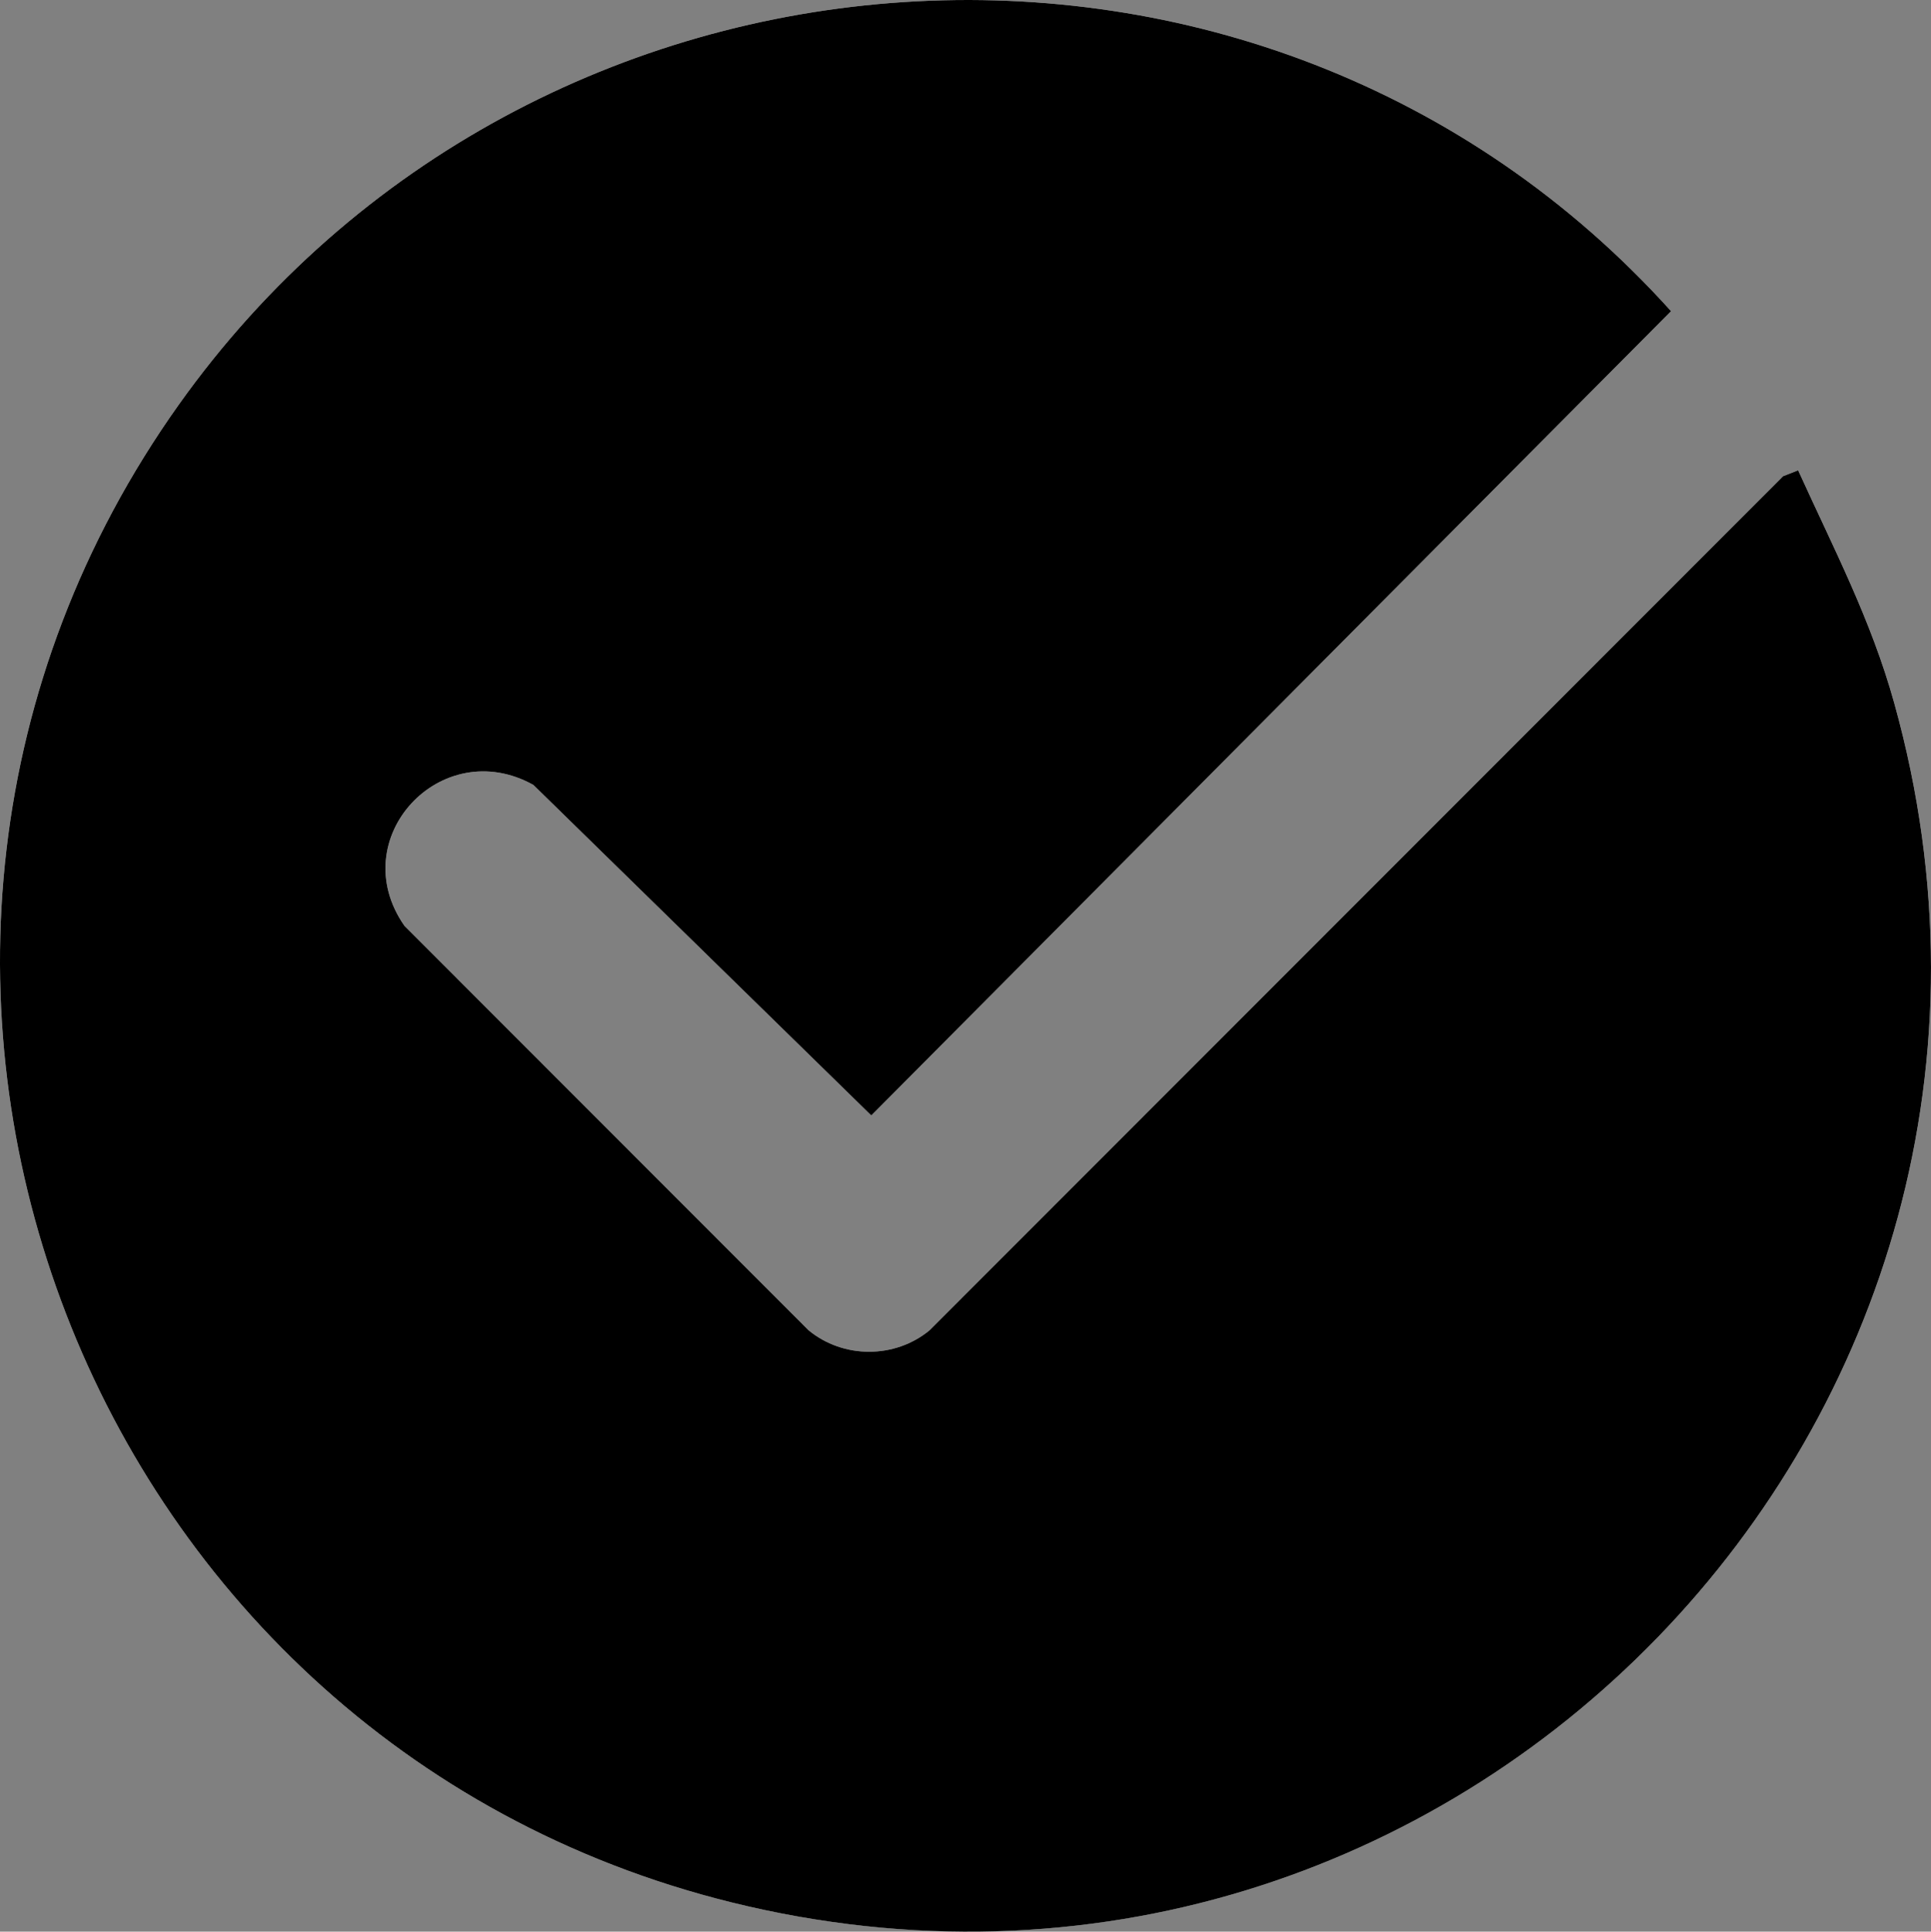 <?xml version="1.0" encoding="UTF-8"?> <svg xmlns="http://www.w3.org/2000/svg" id="Ebene_2" data-name="Ebene 2" viewBox="0 0 320.05 320.12"><rect x="0" y="0" width="320.05" height="320.12" fill="#808080" stroke="none"/><defs><style> .cls-1 { fill: #fff; } </style></defs><g id="Ebene_1-2" data-name="Ebene 1"><g><path class="cls-1" d="M298.03,77.94l-2.5.98-141.46,141.54c-5.74,4.74-14.31,4.74-20.05,0l-66.98-67.02c-10.13-14.48,6.08-31.86,21.36-23.36l56.01,54.78L276.97,51.57C209.25-23.57,88.08-15.05,29.65,67.04c-65.35,91.81-17.31,221.29,91.57,248.21,119.35,29.52,225.75-80.29,192.74-198.74-3.86-13.85-10.05-25.63-15.93-38.58Z"></path><path d="M298.03,77.94c5.88,12.95,12.07,24.72,15.93,38.58,33,118.45-73.39,228.26-192.74,198.74C12.34,288.33-35.7,158.86,29.65,67.04,88.08-15.05,209.25-23.57,276.97,51.57l-132.56,133.29-56.01-54.78c-15.28-8.5-31.49,8.88-21.36,23.36l66.98,67.02c5.74,4.74,14.31,4.74,20.05,0l141.46-141.54,2.5-.98Z"></path></g></g></svg> 